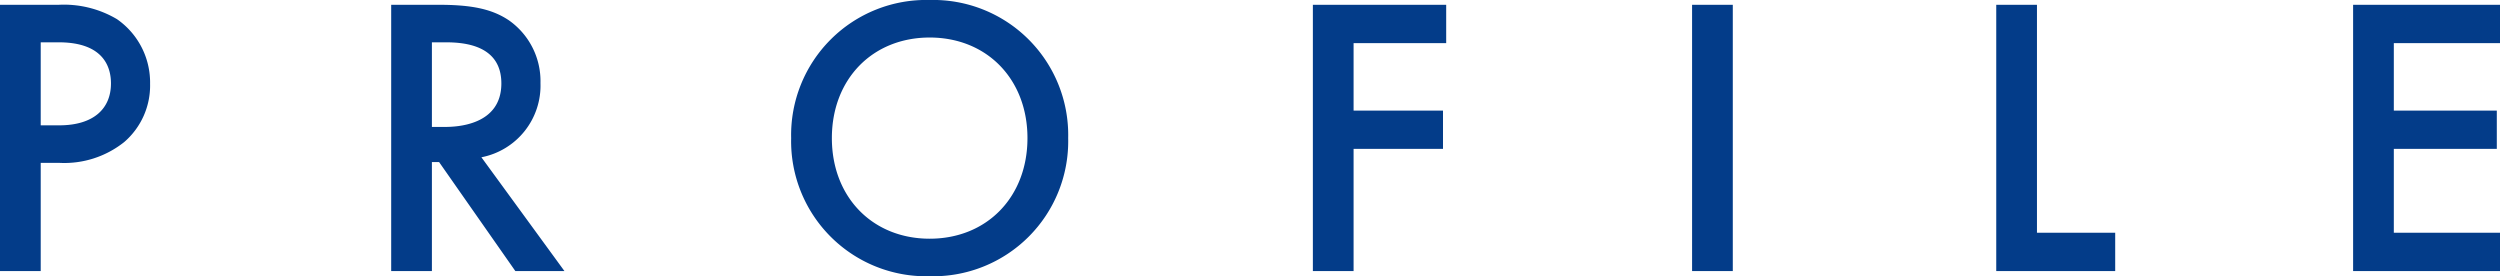 <svg xmlns="http://www.w3.org/2000/svg" width="250.52" height="27.68" viewBox="0 0 250.52 27.68">
  <g id="profile_sub01" transform="translate(-835.3 -702.84)">
    <path id="パス_226" data-name="パス 226" d="M-124.7-26.68V0h4.08V-10.84h1.84a9.631,9.631,0,0,0,6.52-2.08,7.472,7.472,0,0,0,2.6-5.84,7.722,7.722,0,0,0-3.32-6.48,10.426,10.426,0,0,0-5.84-1.44Zm4.08,3.76h1.8c4.64,0,5.24,2.64,5.24,4.12,0,2.48-1.68,4.2-5.2,4.2h-1.84Zm35.12-3.76V0h4.08V-10.92h.72L-73.06,0h4.92l-8.32-11.4a7.317,7.317,0,0,0,5.92-7.44,7.444,7.444,0,0,0-3.16-6.28c-1.72-1.16-3.8-1.56-7.04-1.56Zm4.08,3.76h1.4c2,0,5.56.36,5.56,4.12,0,4.24-4.56,4.36-5.68,4.36h-1.28Zm49.88-4.24A13.534,13.534,0,0,0-45.42-13.32,13.534,13.534,0,0,0-31.54.52,13.534,13.534,0,0,0-17.66-13.32,13.534,13.534,0,0,0-31.54-27.16Zm0,23.92c-5.72,0-9.8-4.16-9.8-10.08s4.08-10.08,9.8-10.08,9.8,4.16,9.8,10.08S-25.82-3.24-31.54-3.24ZM20.22-26.68H6.86V0h4.08V-12.24H19.9v-3.84H10.94v-6.76h9.28Zm24.64,0V0h4.08V-26.68Zm30.48,0V0H87.26V-3.84H79.42V-26.68Zm50.48,0H111.1V0h14.72V-3.84H115.18v-8.4H125.5v-3.84H115.18v-6.76h10.64Z" transform="translate(960 730)" fill="#033c89"/>
  </g>
</svg>
